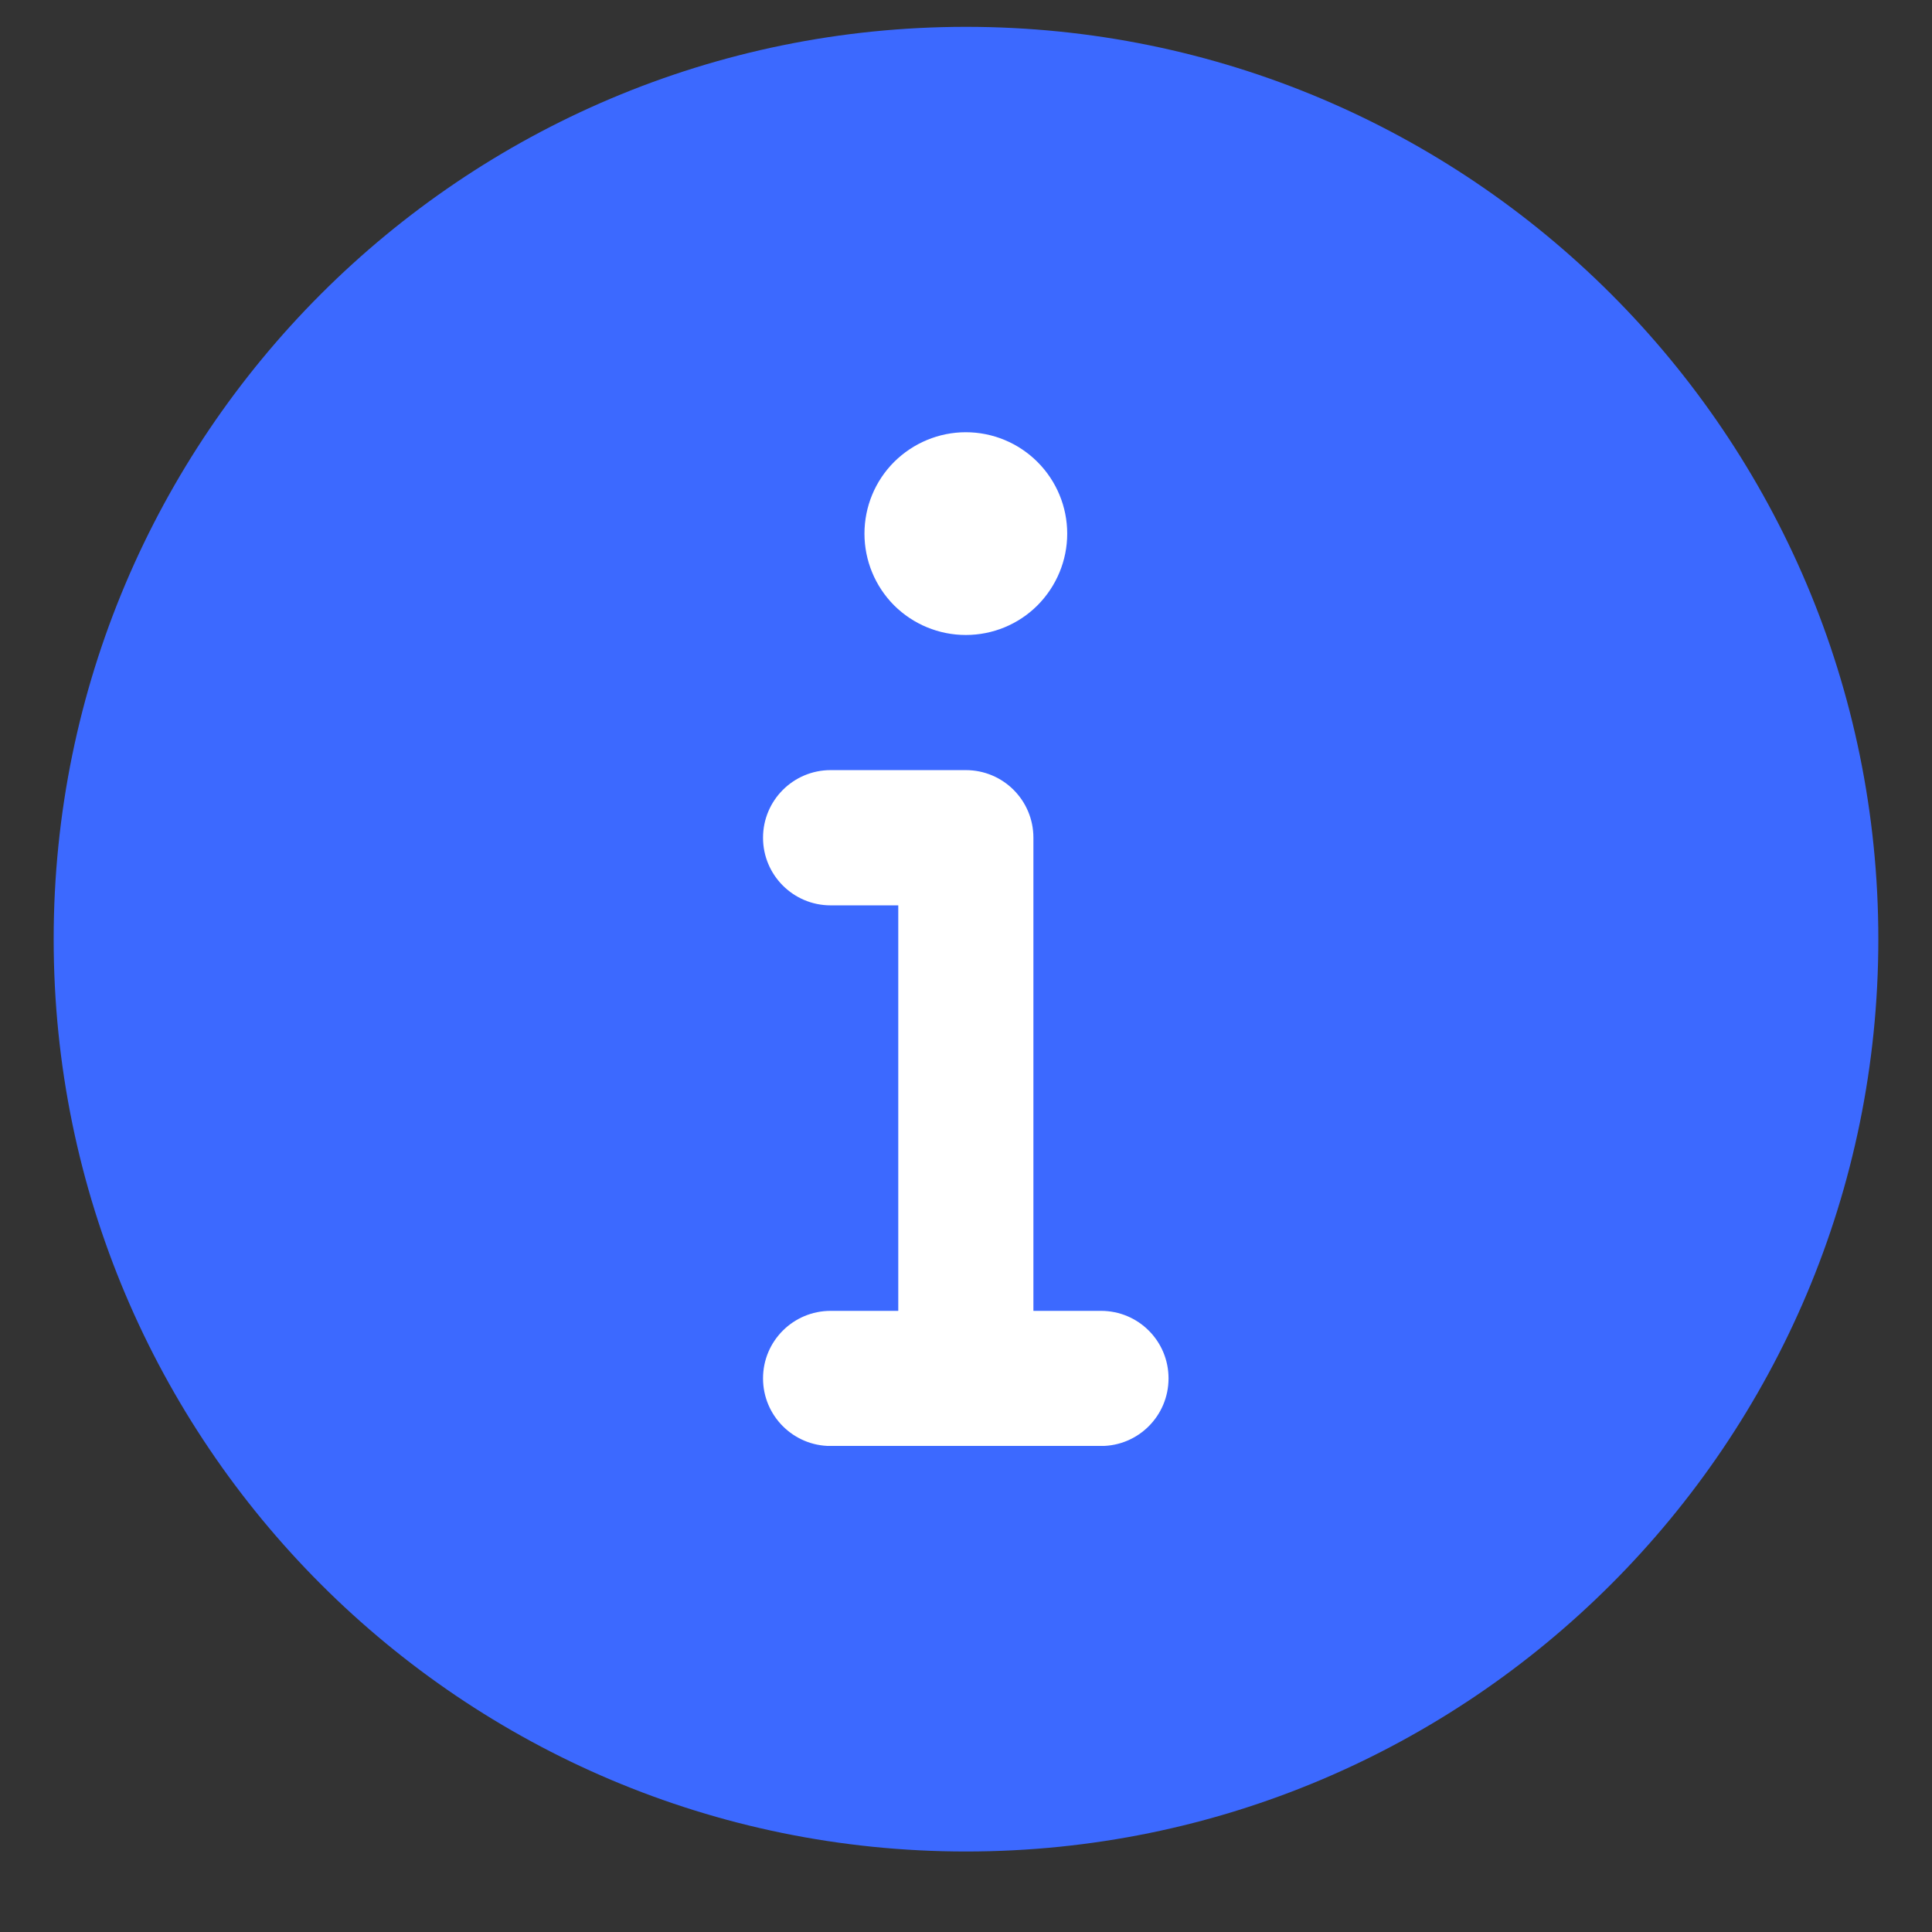 <svg width="18" height="18" viewBox="0 0 18 18" fill="none" xmlns="http://www.w3.org/2000/svg">
<rect x="0" y="0" width="18" height="18" fill="#333333" stroke="none"/>
<path d="M9 17.25C13.694 17.25 17.5 13.444 17.5 8.75C17.5 4.056 13.694 0.25 9 0.25C4.306 0.25 0.5 4.056 0.5 8.75C0.5 13.444 4.306 17.25 9 17.25Z" fill="#3C69FF"/>
<g clip-path="url(#clip0_1467_15016)">
<path d="M8.054 4.972C8.054 4.721 8.153 4.481 8.33 4.304C8.508 4.127 8.748 4.027 8.998 4.027C9.249 4.027 9.489 4.127 9.666 4.304C9.843 4.481 9.943 4.721 9.943 4.972C9.943 5.222 9.843 5.462 9.666 5.64C9.489 5.817 9.249 5.916 8.998 5.916C8.748 5.916 8.508 5.817 8.33 5.64C8.153 5.462 8.054 5.222 8.054 4.972ZM7.109 7.805C7.109 7.457 7.391 7.175 7.739 7.175H8.998C9.347 7.175 9.628 7.457 9.628 7.805V12.213H10.258C10.606 12.213 10.887 12.494 10.887 12.842C10.887 13.19 10.606 13.472 10.258 13.472H7.739C7.391 13.472 7.109 13.19 7.109 12.842C7.109 12.494 7.391 12.213 7.739 12.213H8.369V8.435H7.739C7.391 8.435 7.109 8.153 7.109 7.805Z" fill="white"/>
</g>
<defs>
<clipPath id="clip0_1467_15016">
<rect width="3.778" height="9.444" fill="white" transform="translate(7.109 4.027)"/>
</clipPath>
</defs>
</svg>
